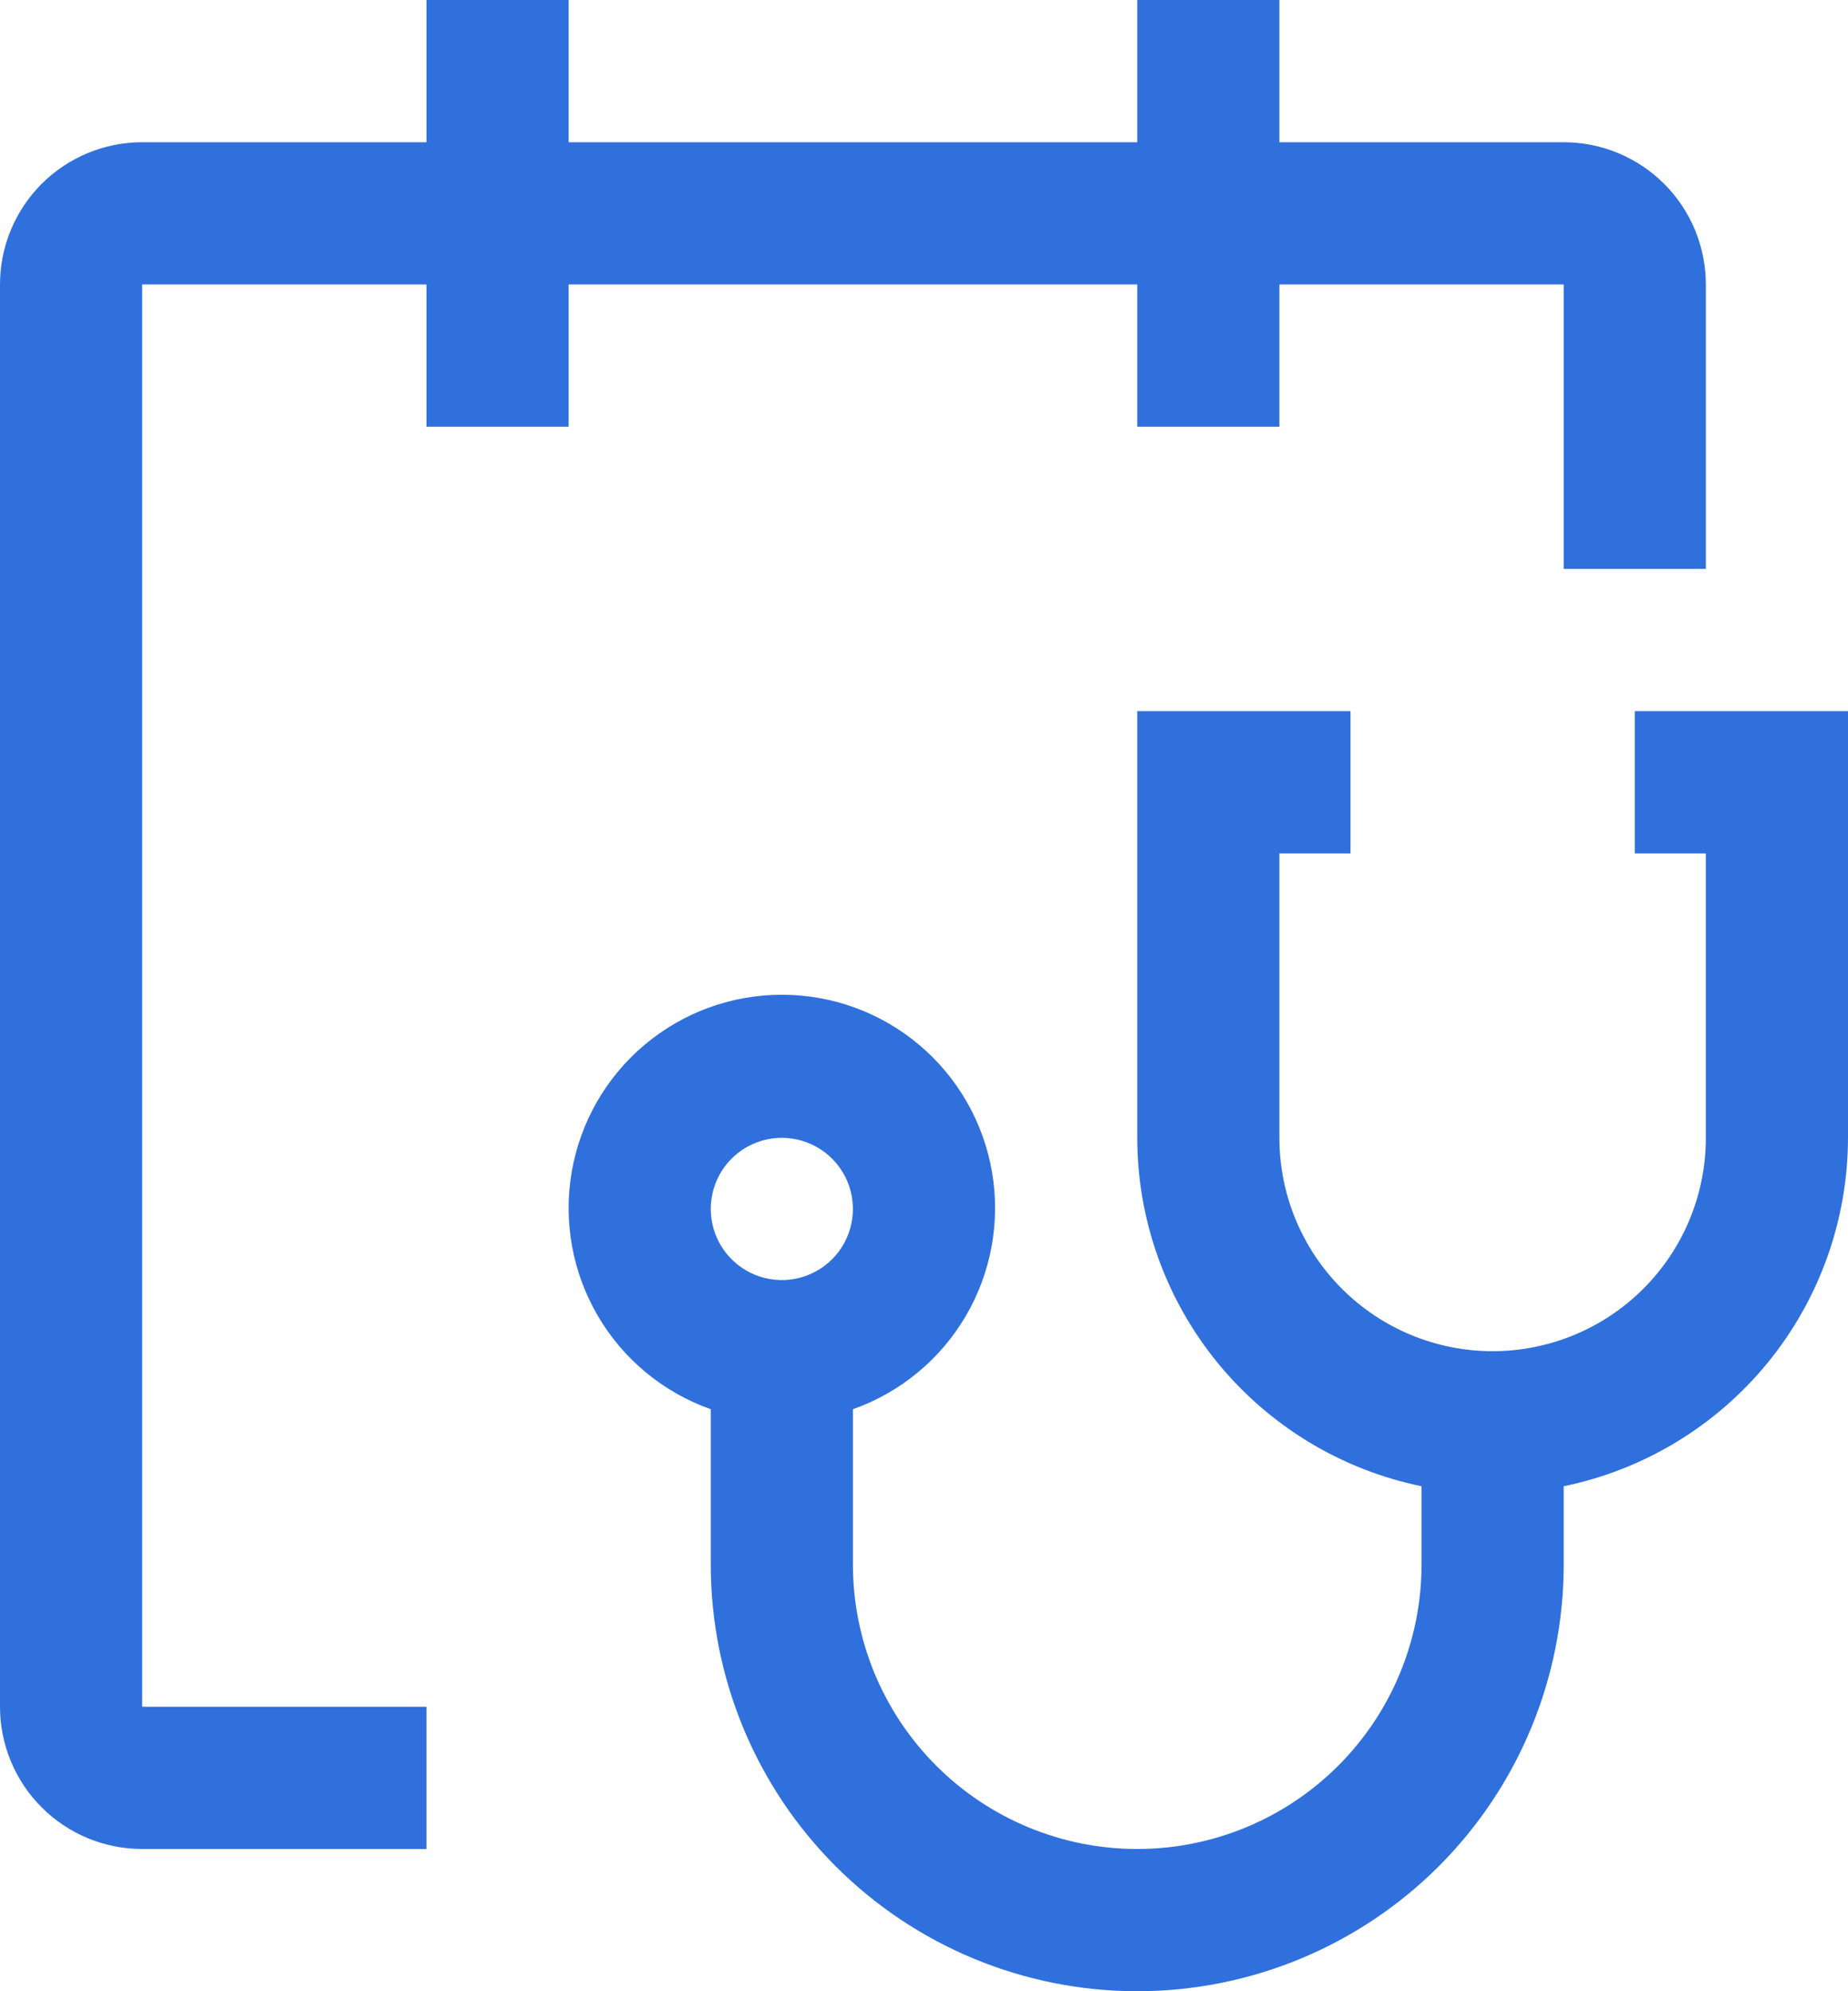 <?xml version="1.0" encoding="UTF-8"?> <svg xmlns="http://www.w3.org/2000/svg" width="65" height="70" viewBox="0 0 65 70" fill="none"> <path d="M57.5 25V30H60V40C60 41.989 59.21 43.897 57.803 45.303C56.397 46.71 54.489 47.5 52.5 47.5C50.511 47.5 48.603 46.71 47.197 45.303C45.79 43.897 45 41.989 45 40V30H47.5V25H40V40C40.004 42.88 41 45.671 42.822 47.902C44.644 50.133 47.179 51.668 50 52.248V55C50 57.652 48.946 60.196 47.071 62.071C45.196 63.946 42.652 65 40 65C37.348 65 34.804 63.946 32.929 62.071C31.054 60.196 30 57.652 30 55V49.54C31.668 48.95 33.074 47.79 33.969 46.264C34.864 44.738 35.191 42.944 34.892 41.201C34.593 39.457 33.687 37.875 32.334 36.735C30.982 35.594 29.269 34.969 27.5 34.969C25.731 34.969 24.018 35.594 22.666 36.735C21.313 37.875 20.407 39.457 20.108 41.201C19.809 42.944 20.136 44.738 21.031 46.264C21.926 47.79 23.332 48.95 25 49.54V55C25 58.978 26.58 62.794 29.393 65.607C32.206 68.42 36.022 70 40 70C43.978 70 47.794 68.42 50.607 65.607C53.42 62.794 55 58.978 55 55V52.248C57.821 51.668 60.356 50.133 62.178 47.902C64 45.671 64.996 42.88 65 40V25H57.5ZM27.5 40C27.994 40 28.478 40.147 28.889 40.421C29.3 40.696 29.62 41.087 29.81 41.543C29.999 42 30.048 42.503 29.952 42.988C29.855 43.473 29.617 43.918 29.268 44.268C28.918 44.617 28.473 44.855 27.988 44.952C27.503 45.048 27 44.999 26.543 44.81C26.087 44.62 25.696 44.3 25.421 43.889C25.147 43.478 25 42.995 25 42.5C25 41.837 25.263 41.201 25.732 40.732C26.201 40.263 26.837 40 27.5 40Z" fill="#3070DC"></path> <path d="M55 5H45V0H40V5H20V0H15V5H5C3.674 5 2.402 5.527 1.464 6.464C0.527 7.402 0 8.674 0 10V60C0 61.326 0.527 62.598 1.464 63.535C2.402 64.473 3.674 65 5 65H15V60H5V10H15V15H20V10H40V15H45V10H55V20H60V10C60 8.674 59.473 7.402 58.535 6.464C57.598 5.527 56.326 5 55 5Z" fill="#3070DC"></path> </svg> 
